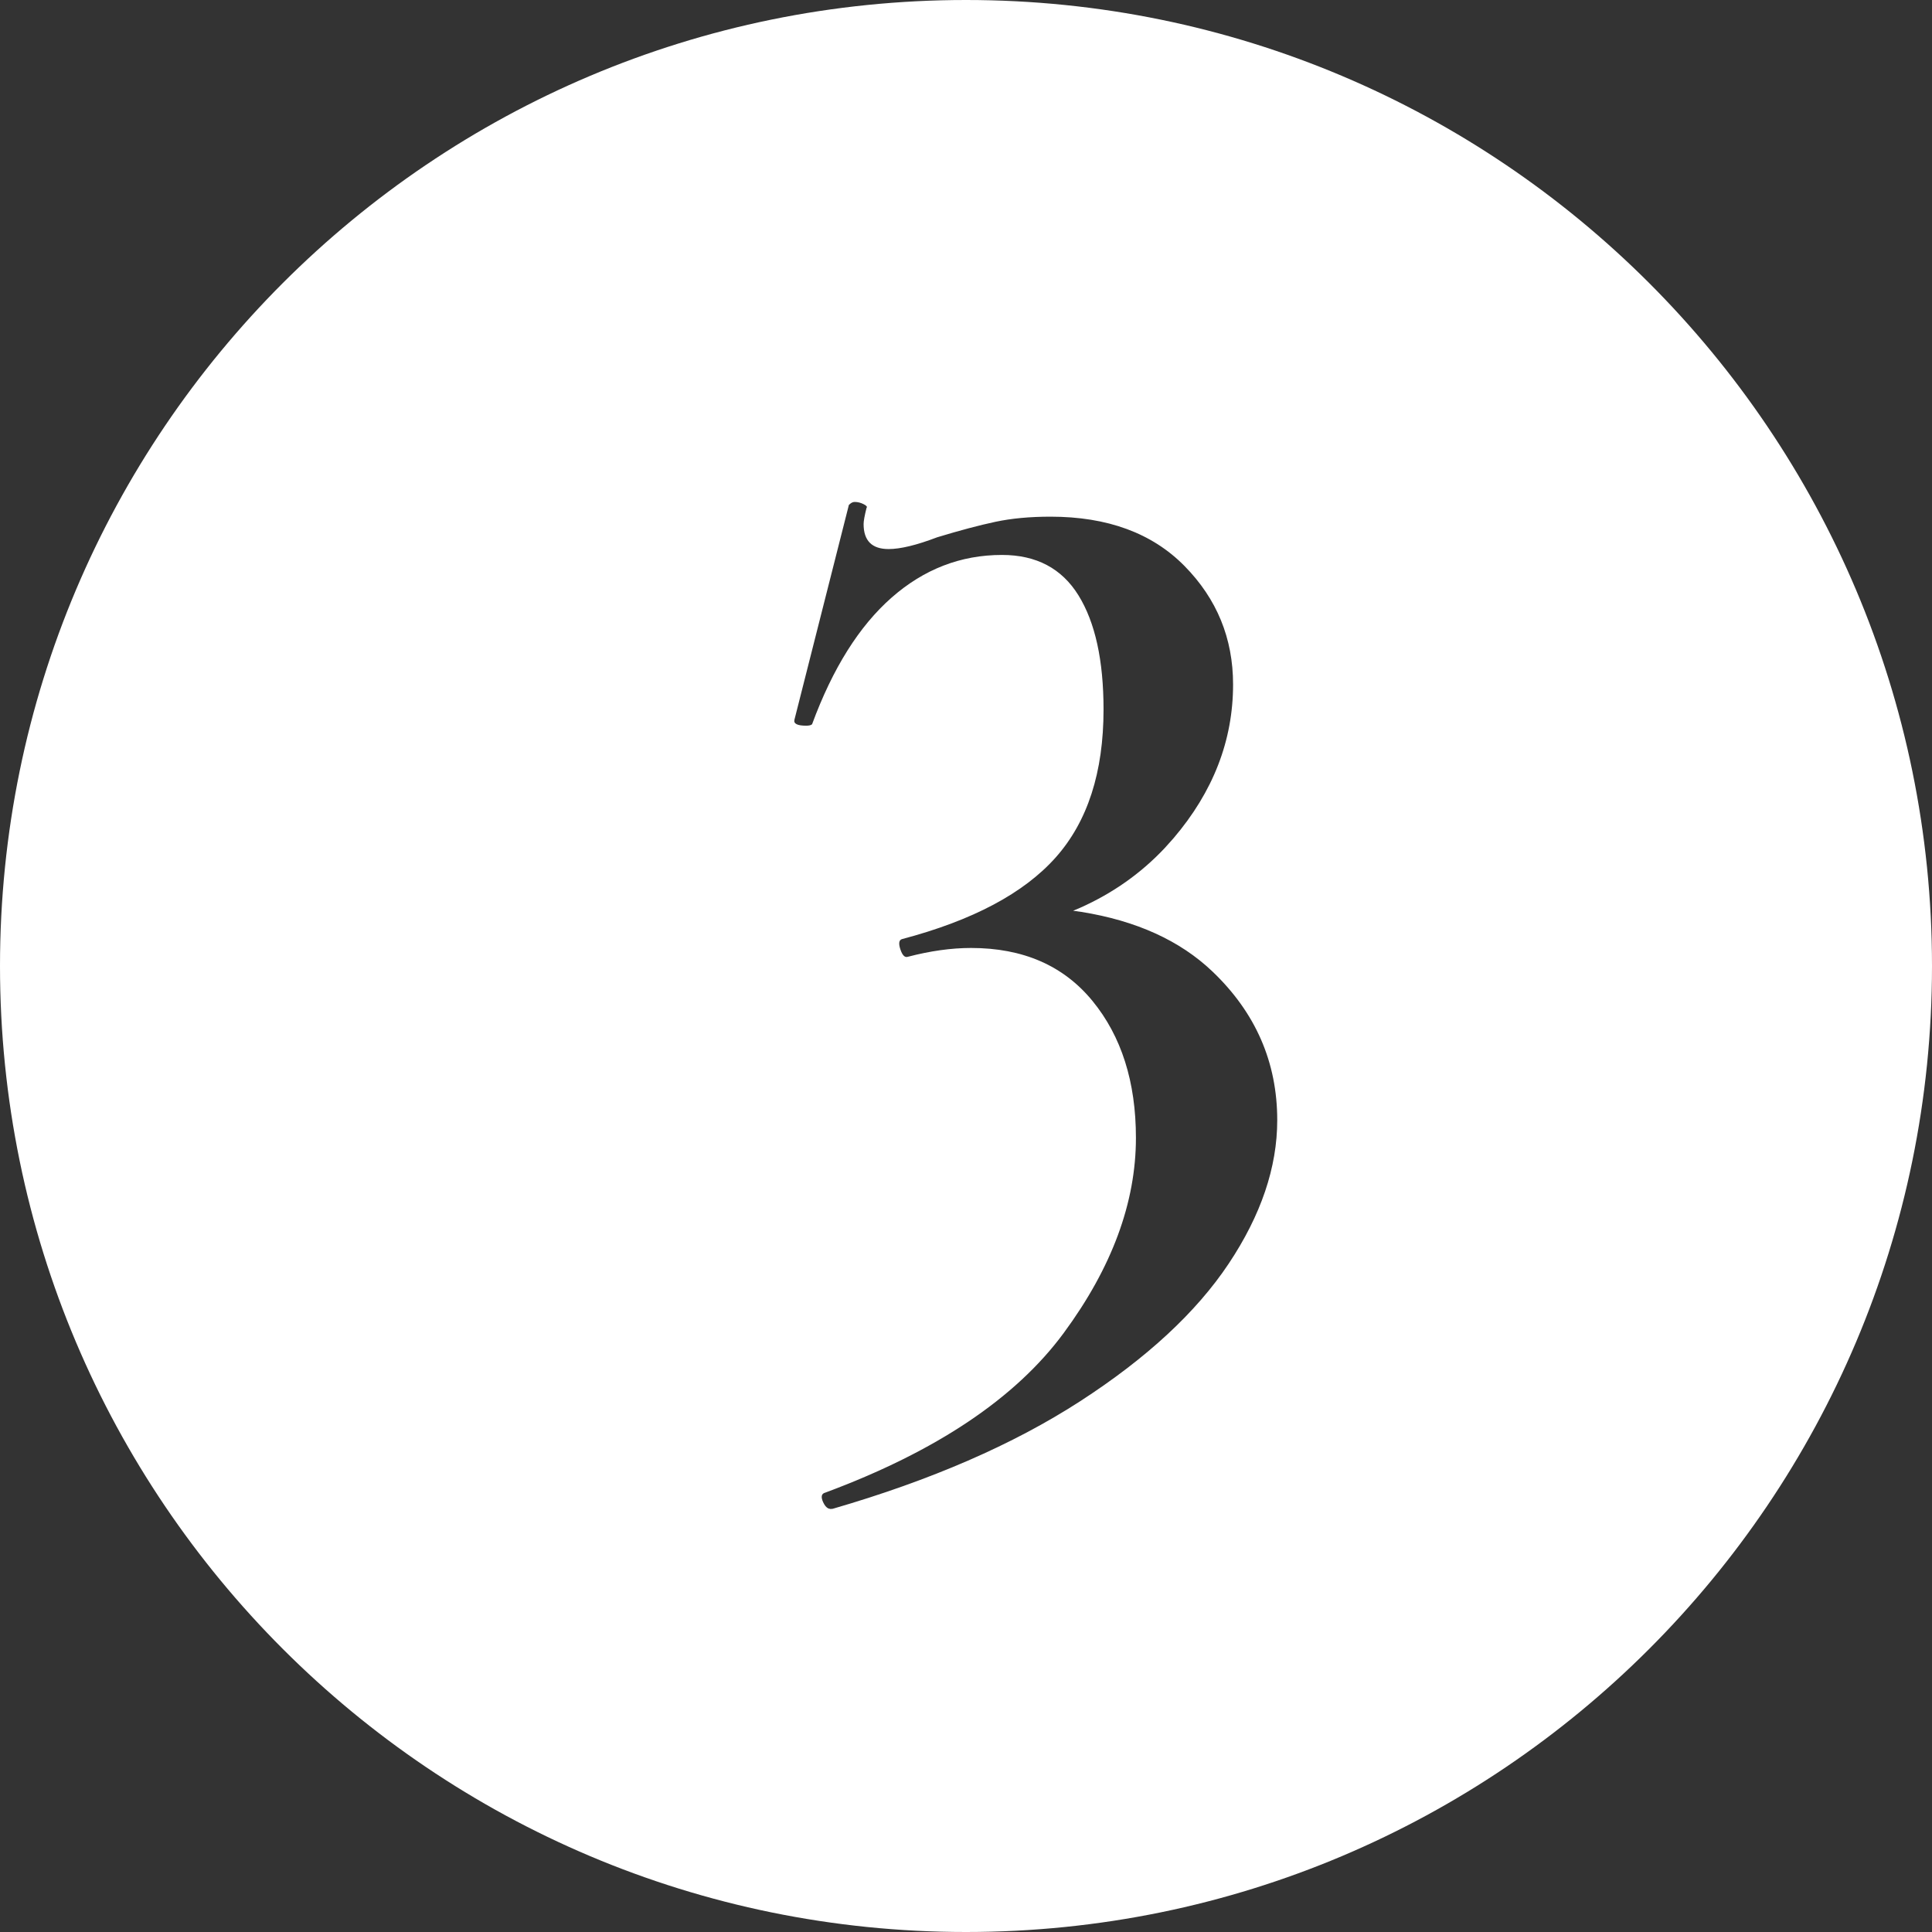 <svg xmlns="http://www.w3.org/2000/svg" xmlns:xlink="http://www.w3.org/1999/xlink" width="42px" height="42px" viewBox="0 0 42 42"><rect x="0" y="0" width="42" height="42" fill="#333333" stroke="none"/><title>Combined Shape</title><g id="ARCA" stroke="none" stroke-width="1" fill="none" fill-rule="evenodd"><g id="ARCA-Homepage-Copy-2" transform="translate(-1087, -3715)" fill="#FFFFFF"><path d="M1108,3715 C1119.598,3715 1129,3724.402 1129,3736 C1129,3747.598 1119.598,3757 1108,3757 C1096.402,3757 1087,3747.598 1087,3736 C1087,3724.402 1096.402,3715 1108,3715 Z M1105.582,3725.912 C1105.554,3725.912 1105.525,3725.921 1105.497,3725.94 L1105.454,3725.976 L1104.27,3730.648 C1104.249,3730.733 1104.334,3730.776 1104.526,3730.776 C1104.59,3730.776 1104.633,3730.765 1104.654,3730.744 C1105.102,3729.528 1105.678,3728.611 1106.382,3727.992 C1107.086,3727.373 1107.886,3727.064 1108.782,3727.064 C1109.529,3727.064 1110.083,3727.357 1110.446,3727.944 C1110.809,3728.531 1110.99,3729.357 1110.99,3730.424 C1110.99,3731.789 1110.643,3732.861 1109.95,3733.64 C1109.257,3734.419 1108.142,3735.011 1106.606,3735.416 C1106.542,3735.437 1106.531,3735.512 1106.574,3735.64 C1106.617,3735.768 1106.67,3735.821 1106.734,3735.8 C1107.225,3735.672 1107.683,3735.608 1108.11,3735.608 C1109.241,3735.608 1110.121,3735.992 1110.75,3736.76 C1111.379,3737.528 1111.694,3738.52 1111.694,3739.736 C1111.694,3741.144 1111.171,3742.557 1110.126,3743.976 C1109.081,3745.395 1107.353,3746.552 1104.942,3747.448 C1104.857,3747.469 1104.841,3747.539 1104.894,3747.656 C1104.926,3747.726 1104.964,3747.772 1105.007,3747.792 L1105.053,3747.804 L1105.102,3747.8 C1107.235,3747.181 1109.027,3746.403 1110.478,3745.464 C1111.929,3744.525 1113.006,3743.528 1113.71,3742.472 C1114.414,3741.416 1114.766,3740.376 1114.766,3739.352 C1114.766,3738.093 1114.297,3737.016 1113.358,3736.12 C1112.654,3735.448 1111.704,3735.016 1110.508,3734.824 L1110.329,3734.799 L1110.48,3734.735 C1111.189,3734.419 1111.803,3733.986 1112.32,3733.436 L1112.51,3733.224 C1113.374,3732.211 1113.806,3731.096 1113.806,3729.88 C1113.806,3728.877 1113.454,3728.019 1112.75,3727.304 C1112.046,3726.589 1111.075,3726.232 1109.838,3726.232 C1109.39,3726.232 1108.99,3726.269 1108.638,3726.344 C1108.286,3726.419 1107.865,3726.531 1107.374,3726.68 C1106.926,3726.851 1106.574,3726.936 1106.318,3726.936 C1105.955,3726.936 1105.774,3726.755 1105.774,3726.392 C1105.774,3726.328 1105.795,3726.211 1105.838,3726.04 C1105.859,3726.019 1105.838,3725.992 1105.774,3725.96 C1105.71,3725.928 1105.646,3725.912 1105.582,3725.912 Z" id="Combined-Shape"></path></g></g></svg>